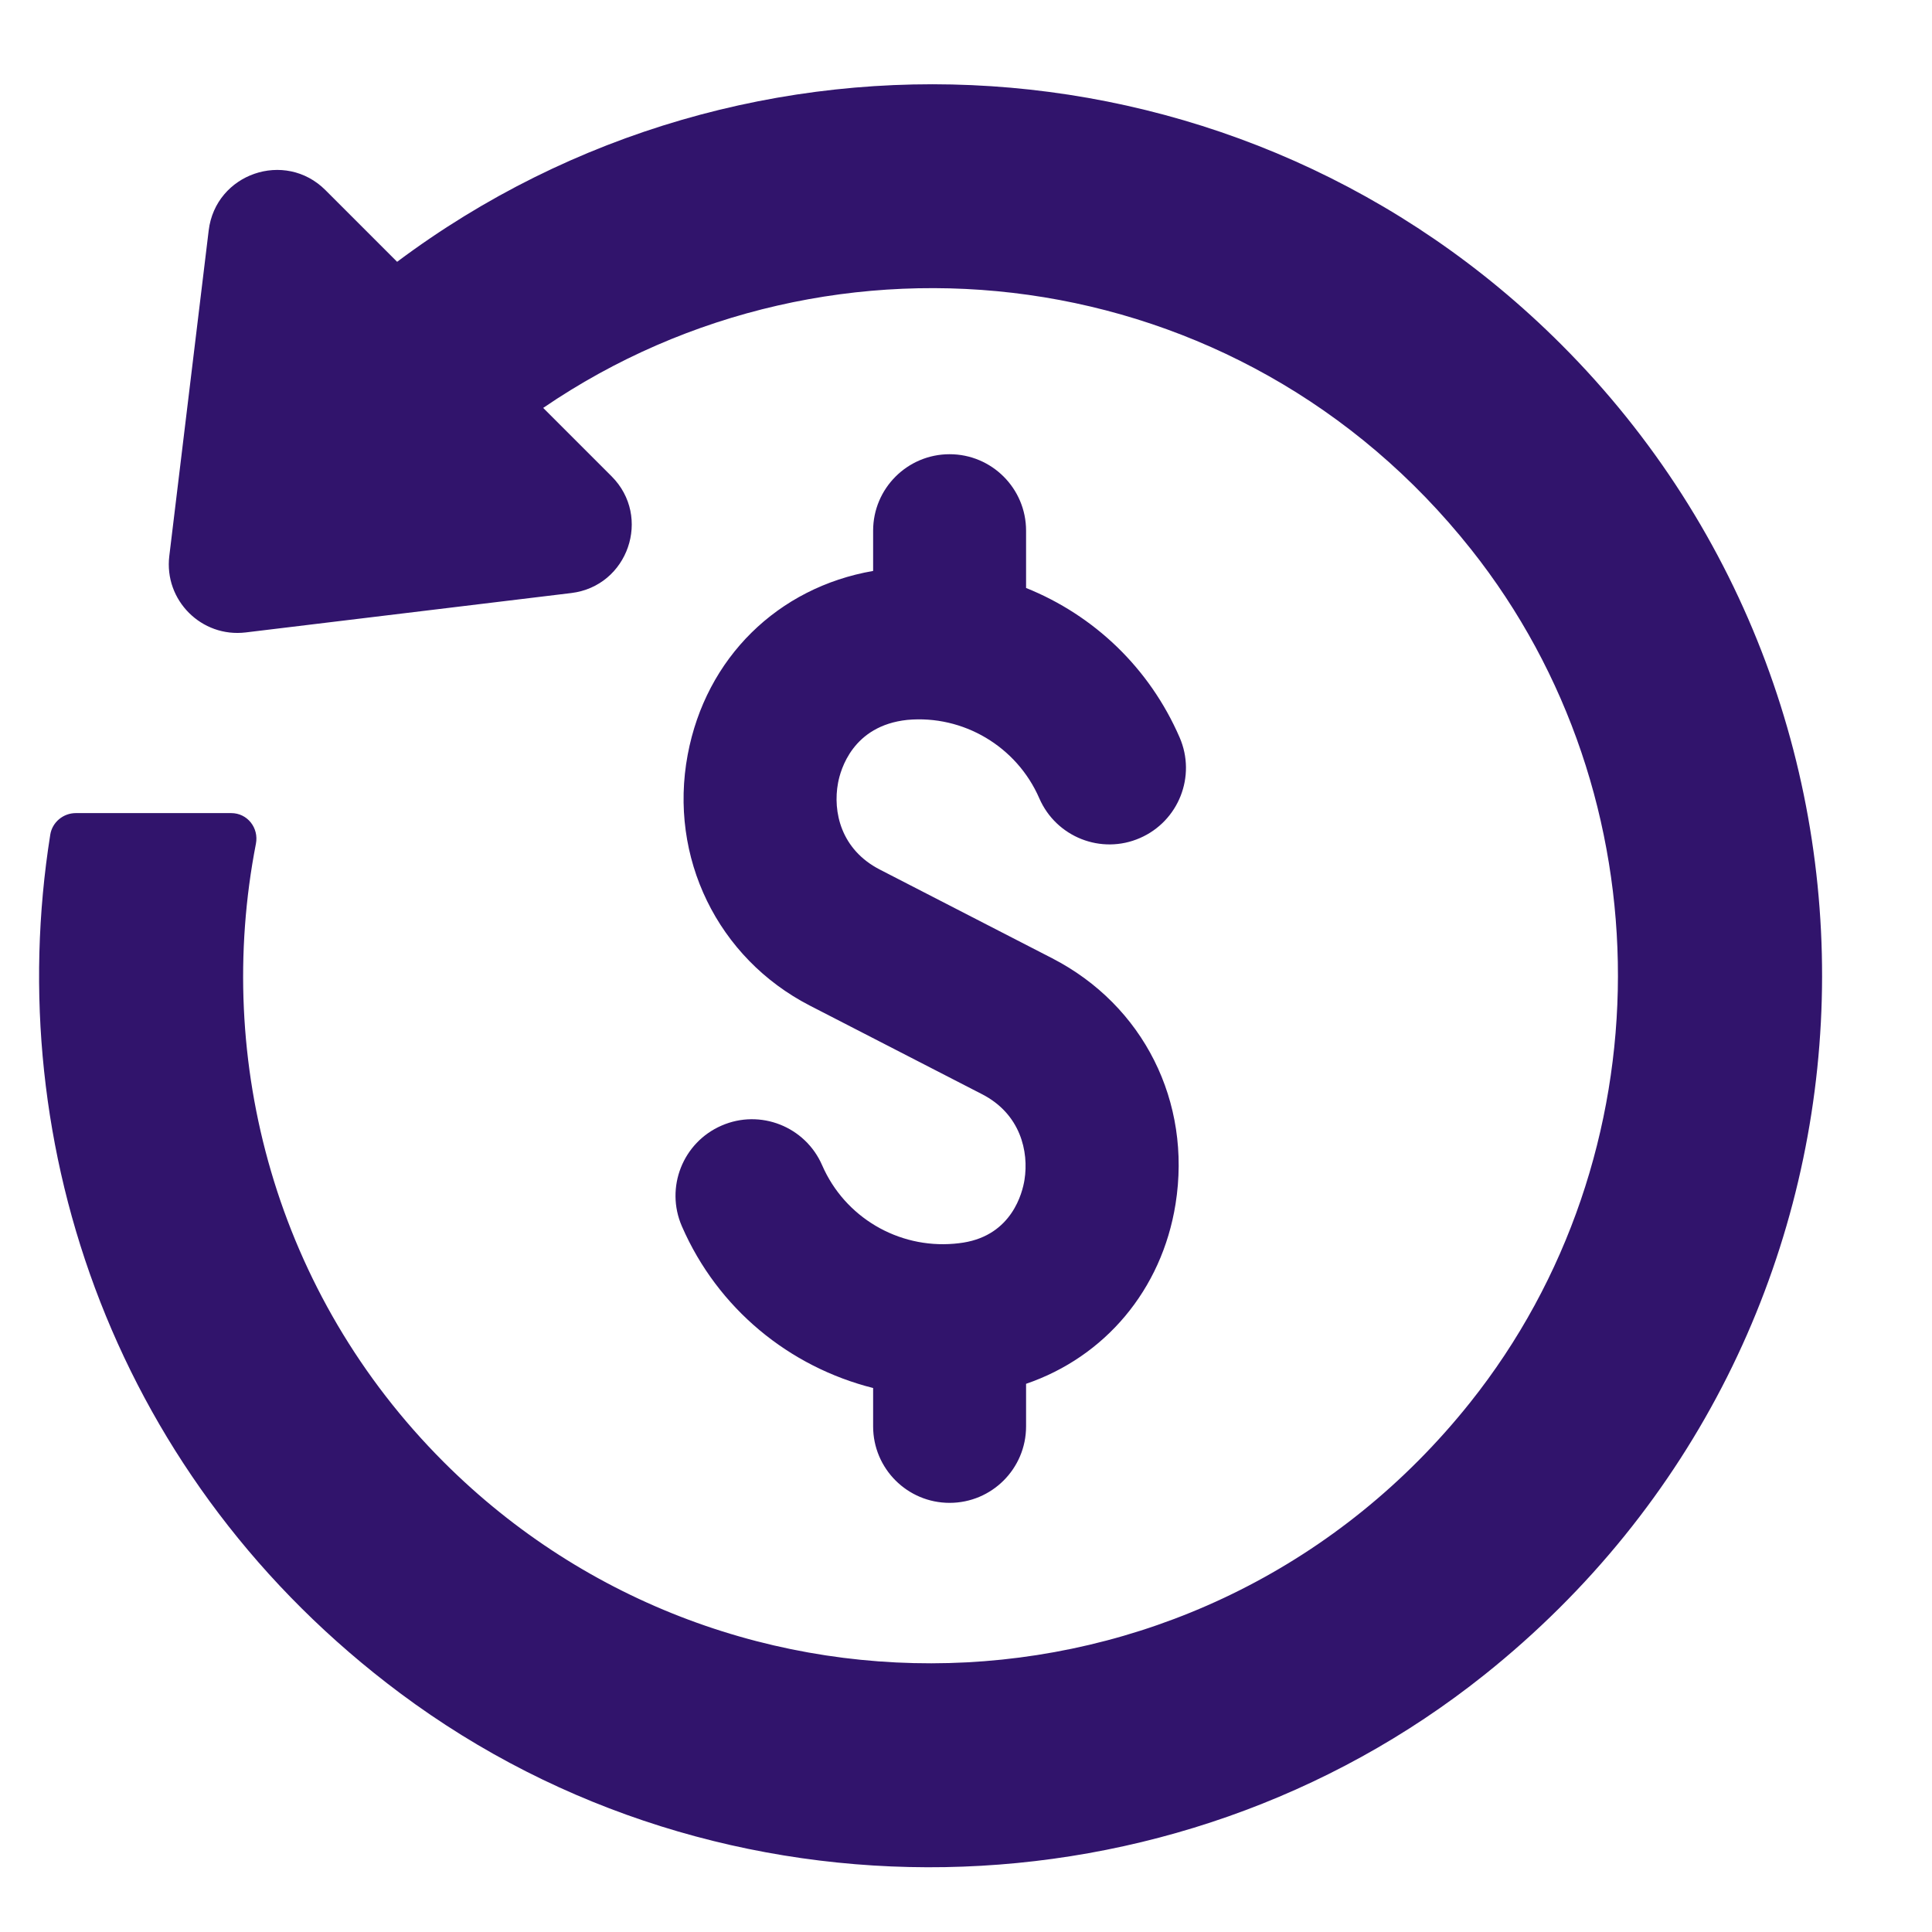 <?xml version="1.0" encoding="UTF-8" standalone="no"?><svg xmlns="http://www.w3.org/2000/svg" xmlns:xlink="http://www.w3.org/1999/xlink" fill="#31146c" height="158.2" preserveAspectRatio="xMidYMid meet" version="1" viewBox="-3.2 -6.9 158.2 158.2" width="158.2" zoomAndPan="magnify"><g id="change1_1"><path d="M80.688,89.72c0.375-2.338-0.339-5.408-3.465-7.018l-14.109-7.259C55.56,71.553,51.54,63.301,53.11,54.905 c1.487-7.953,7.394-13.702,15.185-15.054v-3.296c0-3.459,2.805-6.262,6.262-6.262c3.457,0,6.262,2.803,6.262,6.262v4.69 c5.563,2.24,10.096,6.538,12.573,12.238c1.378,3.172-0.078,6.859-3.249,8.239c-3.167,1.384-6.857-0.076-8.239-3.249 c-1.851-4.26-6.241-6.843-10.811-6.425c-4.468,0.473-5.467,4.069-5.671,5.161c-0.44,2.352,0.228,5.453,3.424,7.096l14.109,7.261 c7.477,3.851,11.443,11.754,10.102,20.134c-1.126,7.031-5.8,12.515-12.238,14.712v3.486c0,3.459-2.804,6.262-6.262,6.262 c-3.457,0-6.262-2.803-6.262-6.262v-3.142c-6.855-1.727-12.722-6.486-15.662-13.249c-1.378-3.172,0.077-6.86,3.249-8.238 c3.172-1.384,6.861,0.078,8.239,3.248c1.851,4.256,6.221,6.821,10.812,6.423c0.261-0.022,0.51-0.053,0.754-0.091 C79.669,94.212,80.521,90.762,80.688,89.72z M124.638,21.304c-25.97-25.971-66.735-28.161-95.32-6.766l-5.868-5.869 c-3.317-3.317-8.998-1.356-9.562,3.302l-3.225,26.655c-0.439,3.624,2.636,6.698,6.26,6.26l26.652-3.225 c4.657-0.564,6.619-6.245,3.302-9.562l-5.598-5.598c23.665-16.164,56.96-12.374,75.972,11.572 c16.078,20.252,16.039,49.679-0.088,69.893c-21.319,26.721-60.545,28.34-84.032,4.851C19.392,99.076,14.3,79.964,17.755,62.191 c0.253-1.3-0.697-2.511-2.021-2.511l-12.727,0c-1.029,0-1.93,0.748-2.091,1.764c-4.075,25.613,5.446,52.982,28.651,70.304 c26.222,19.576,63.212,18.9,88.789-1.512C152.986,102.6,155.08,51.749,124.638,21.304z" fill="inherit"/></g></svg>